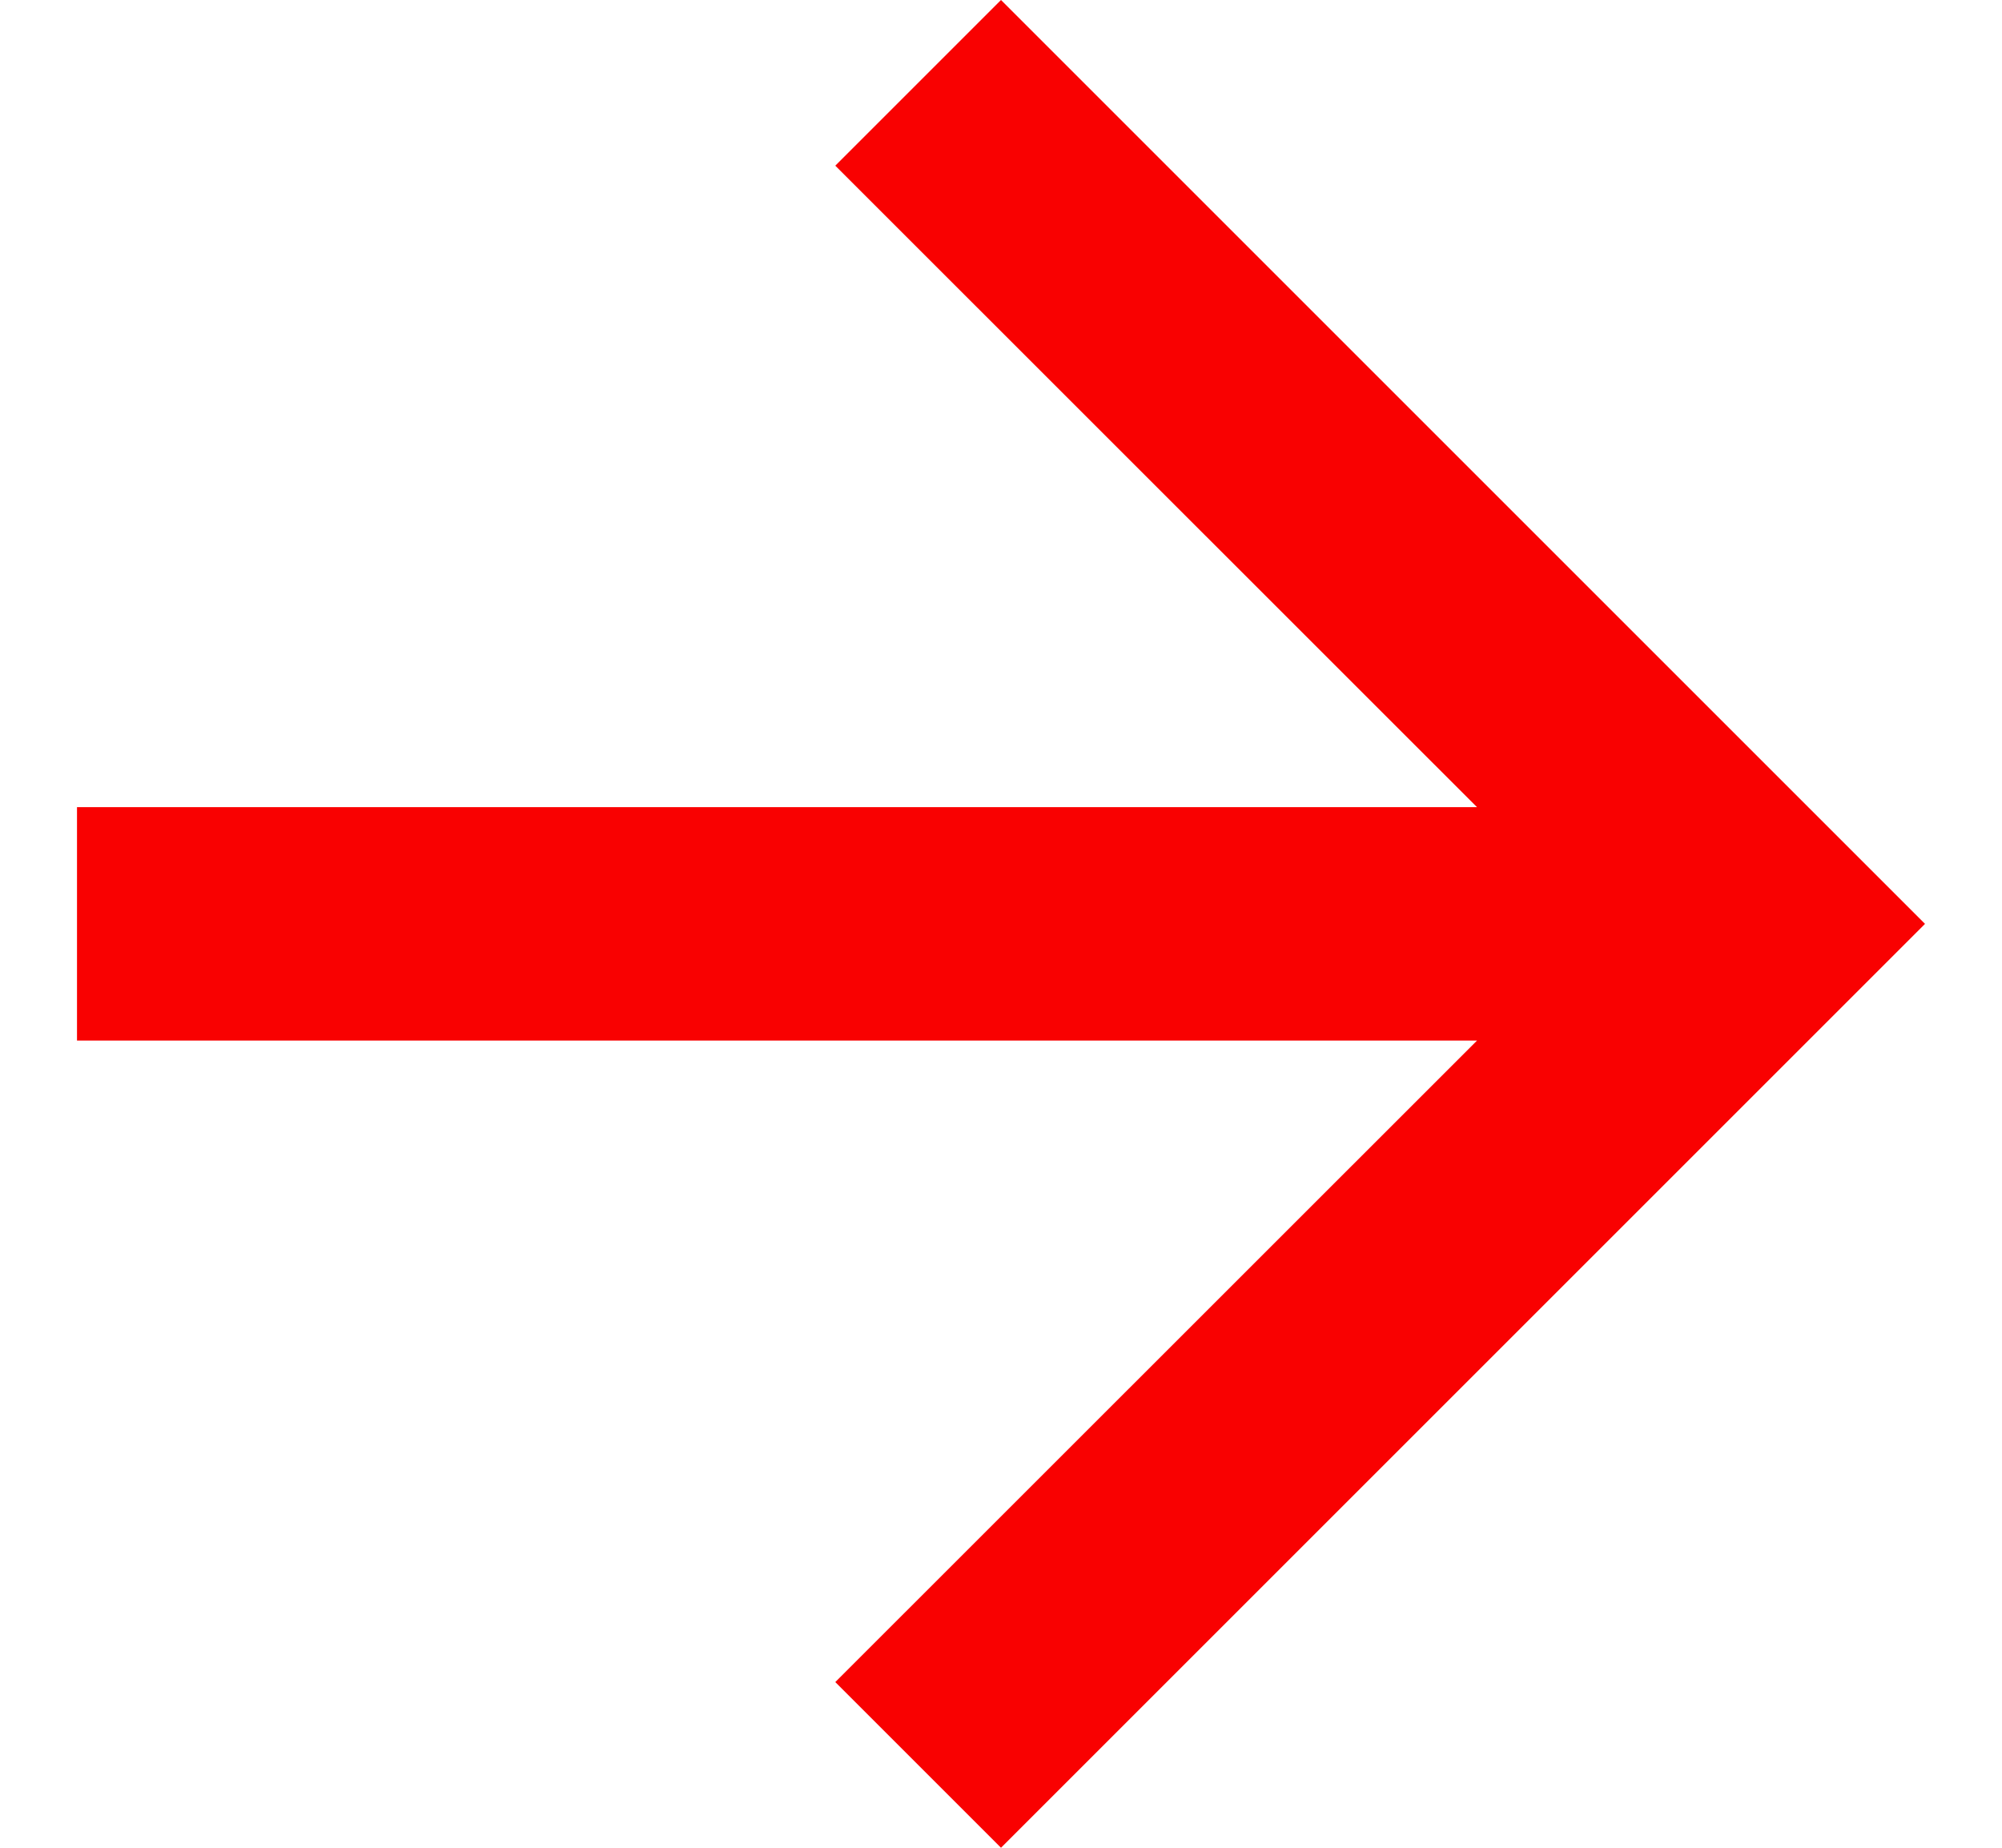 <svg width="13" height="12" viewBox="0 0 13 12" fill="none" xmlns="http://www.w3.org/2000/svg">
<path d="M0.5 5.242V6.758H9.591L5.424 10.924L6.5 12L12.5 6L6.5 0L5.424 1.076L9.591 5.242H0.5Z" fill="#F90101"/>
</svg>
